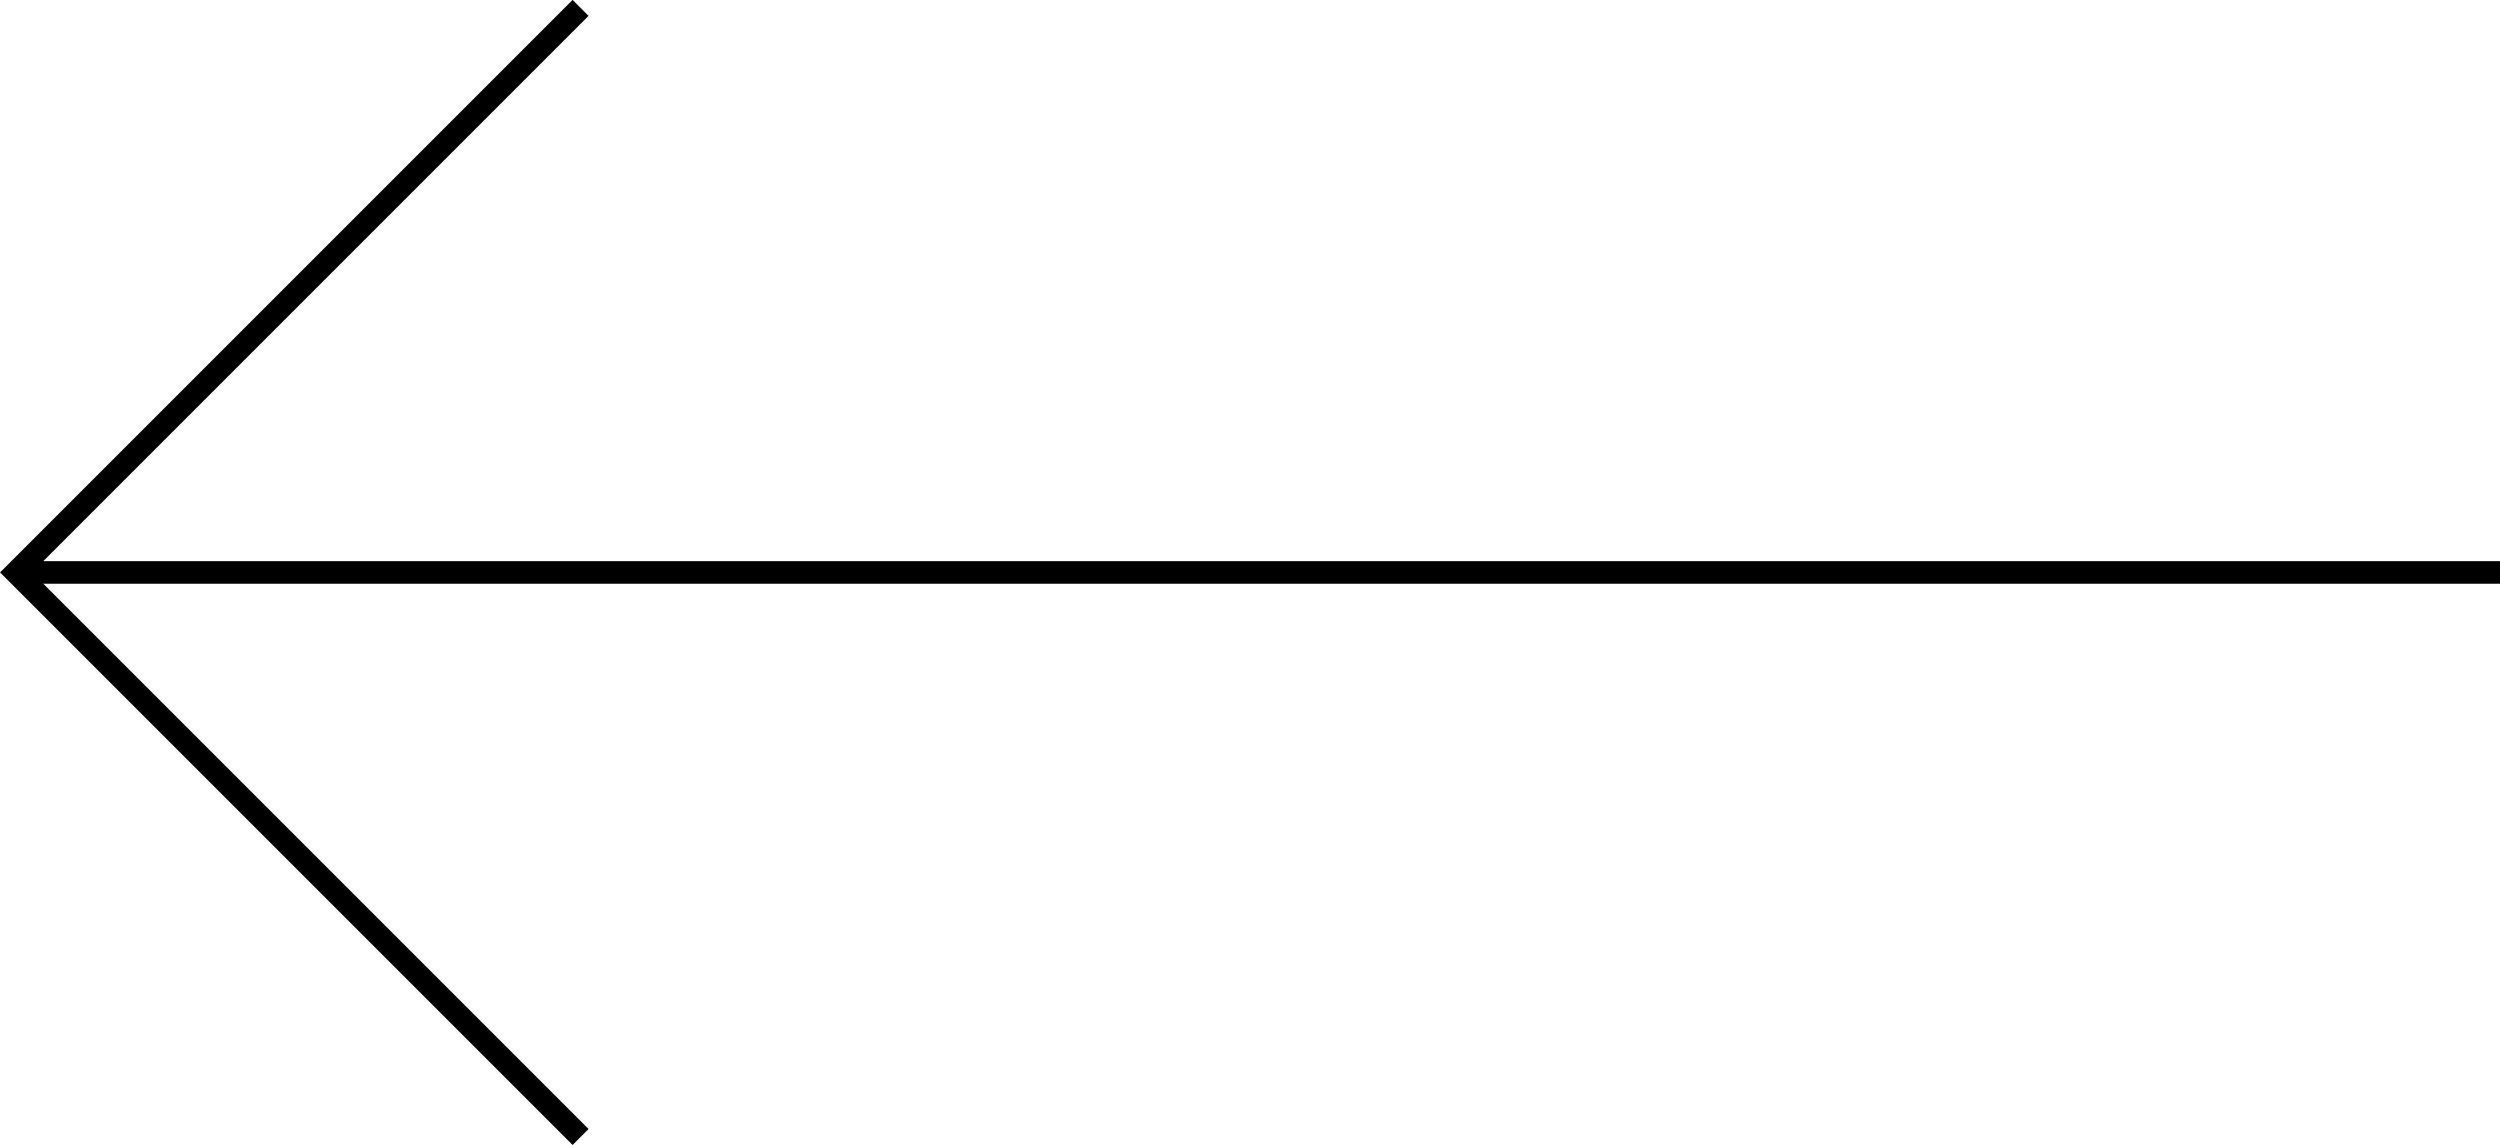 <?xml version="1.0" encoding="UTF-8"?><svg id="_レイヤー_2" xmlns="http://www.w3.org/2000/svg" width="110.71" height="50.71" viewBox="0 0 110.71 50.71"><defs><style>.cls-1{fill:none;stroke:#000;stroke-miterlimit:10;}</style></defs><g id="_レイヤー_1-2"><g><line class="cls-1" x1=".71" y1="25.35" x2="110.71" y2="25.35"/><polyline class="cls-1" points="25.71 50.35 .71 25.35 25.71 .35"/></g></g></svg>